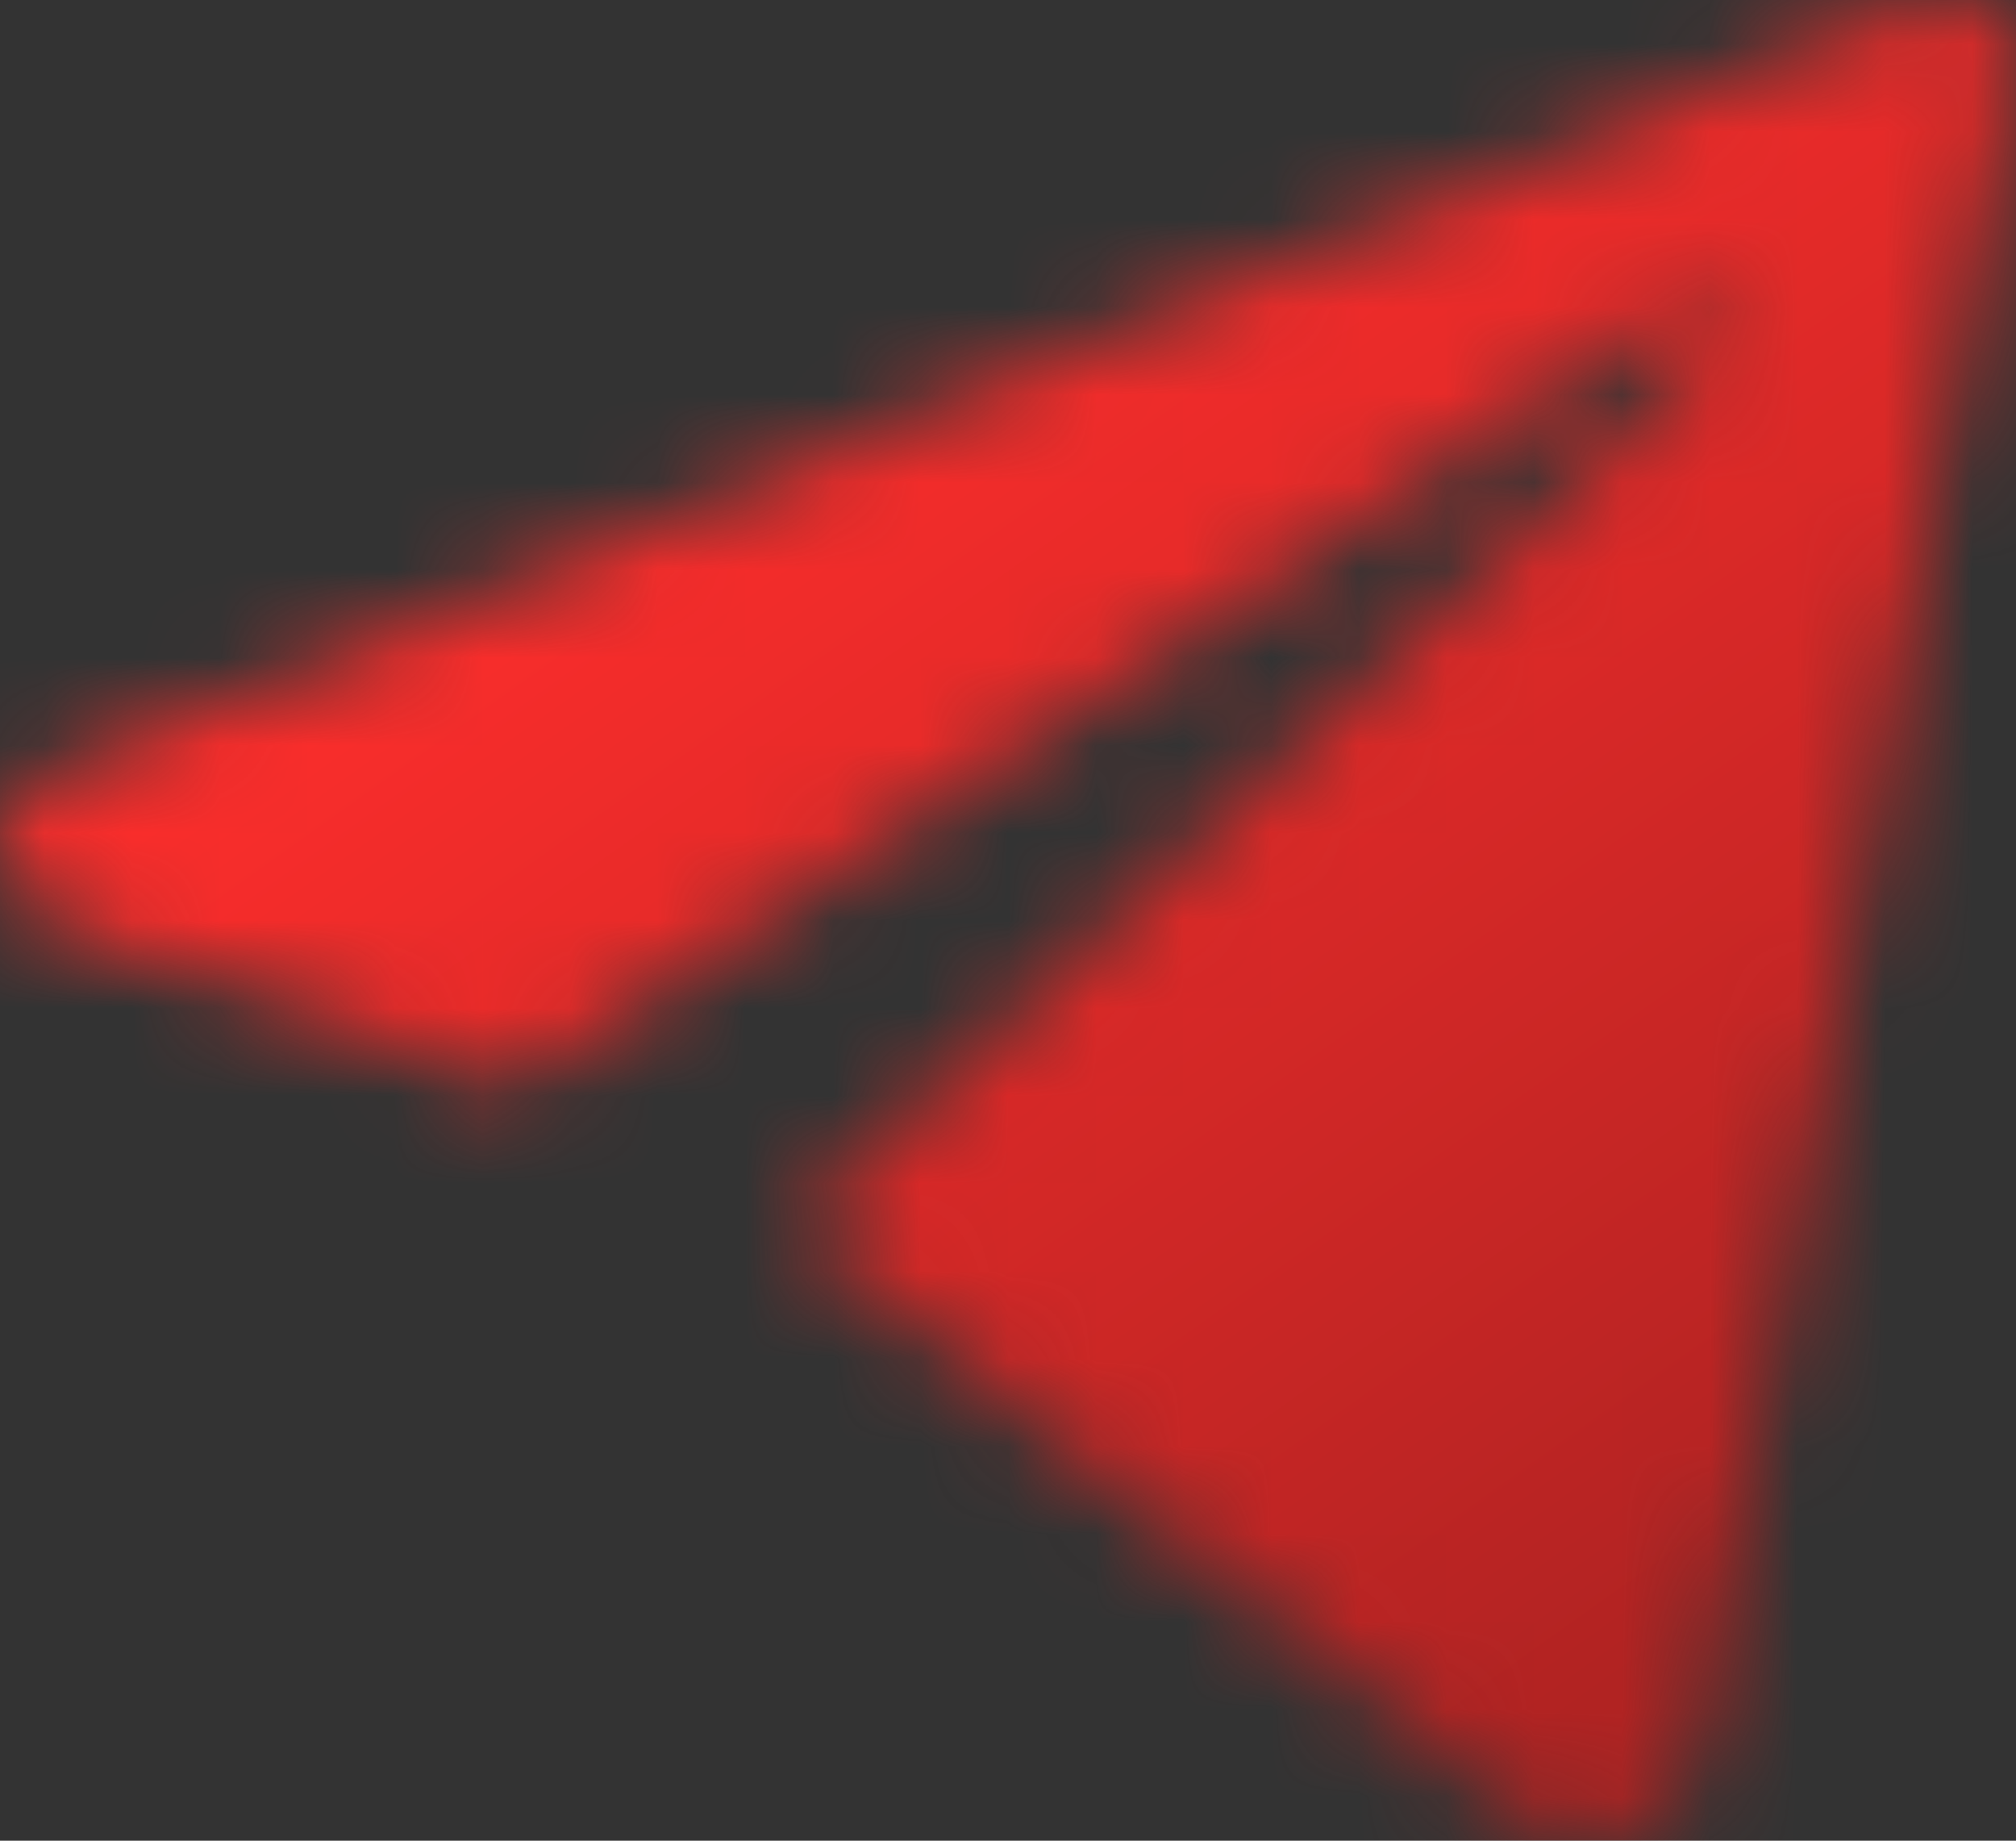 <?xml version="1.0" encoding="UTF-8"?> <svg xmlns="http://www.w3.org/2000/svg" width="23" height="21" viewBox="0 0 23 21" fill="none"><rect x="0" y="0" width="23" height="21" fill="#333333" stroke="none"/><mask id="mask0_373_41" style="mask-type:alpha" maskUnits="userSpaceOnUse" x="0" y="0" width="23" height="21"><path d="M23 0.744L19.362 20.126C19.362 20.126 18.853 21.47 17.454 20.825L9.06 14.024L9.021 14.004C10.155 12.928 18.948 4.574 19.332 4.195C19.927 3.609 19.558 3.26 18.867 3.703L5.879 12.418L0.869 10.637C0.869 10.637 0.08 10.34 0.004 9.696C-0.073 9.05 0.895 8.701 0.895 8.701L21.321 0.233C21.321 0.233 23 -0.546 23 0.744V0.744Z" fill="white"></path></mask><g mask="url(#mask0_373_41)"><path d="M0 0H23V21H0V0Z" fill="white" fill-opacity="0.2"></path><path d="M0 0H23V21H0V0Z" fill="url(#paint0_linear_373_41)"></path></g><defs><linearGradient id="paint0_linear_373_41" x1="10.539" y1="1.322" x2="21.64" y2="16.934" gradientUnits="userSpaceOnUse"><stop stop-color="#FF2E2C"></stop><stop offset="1" stop-color="#B12322"></stop></linearGradient></defs></svg> 